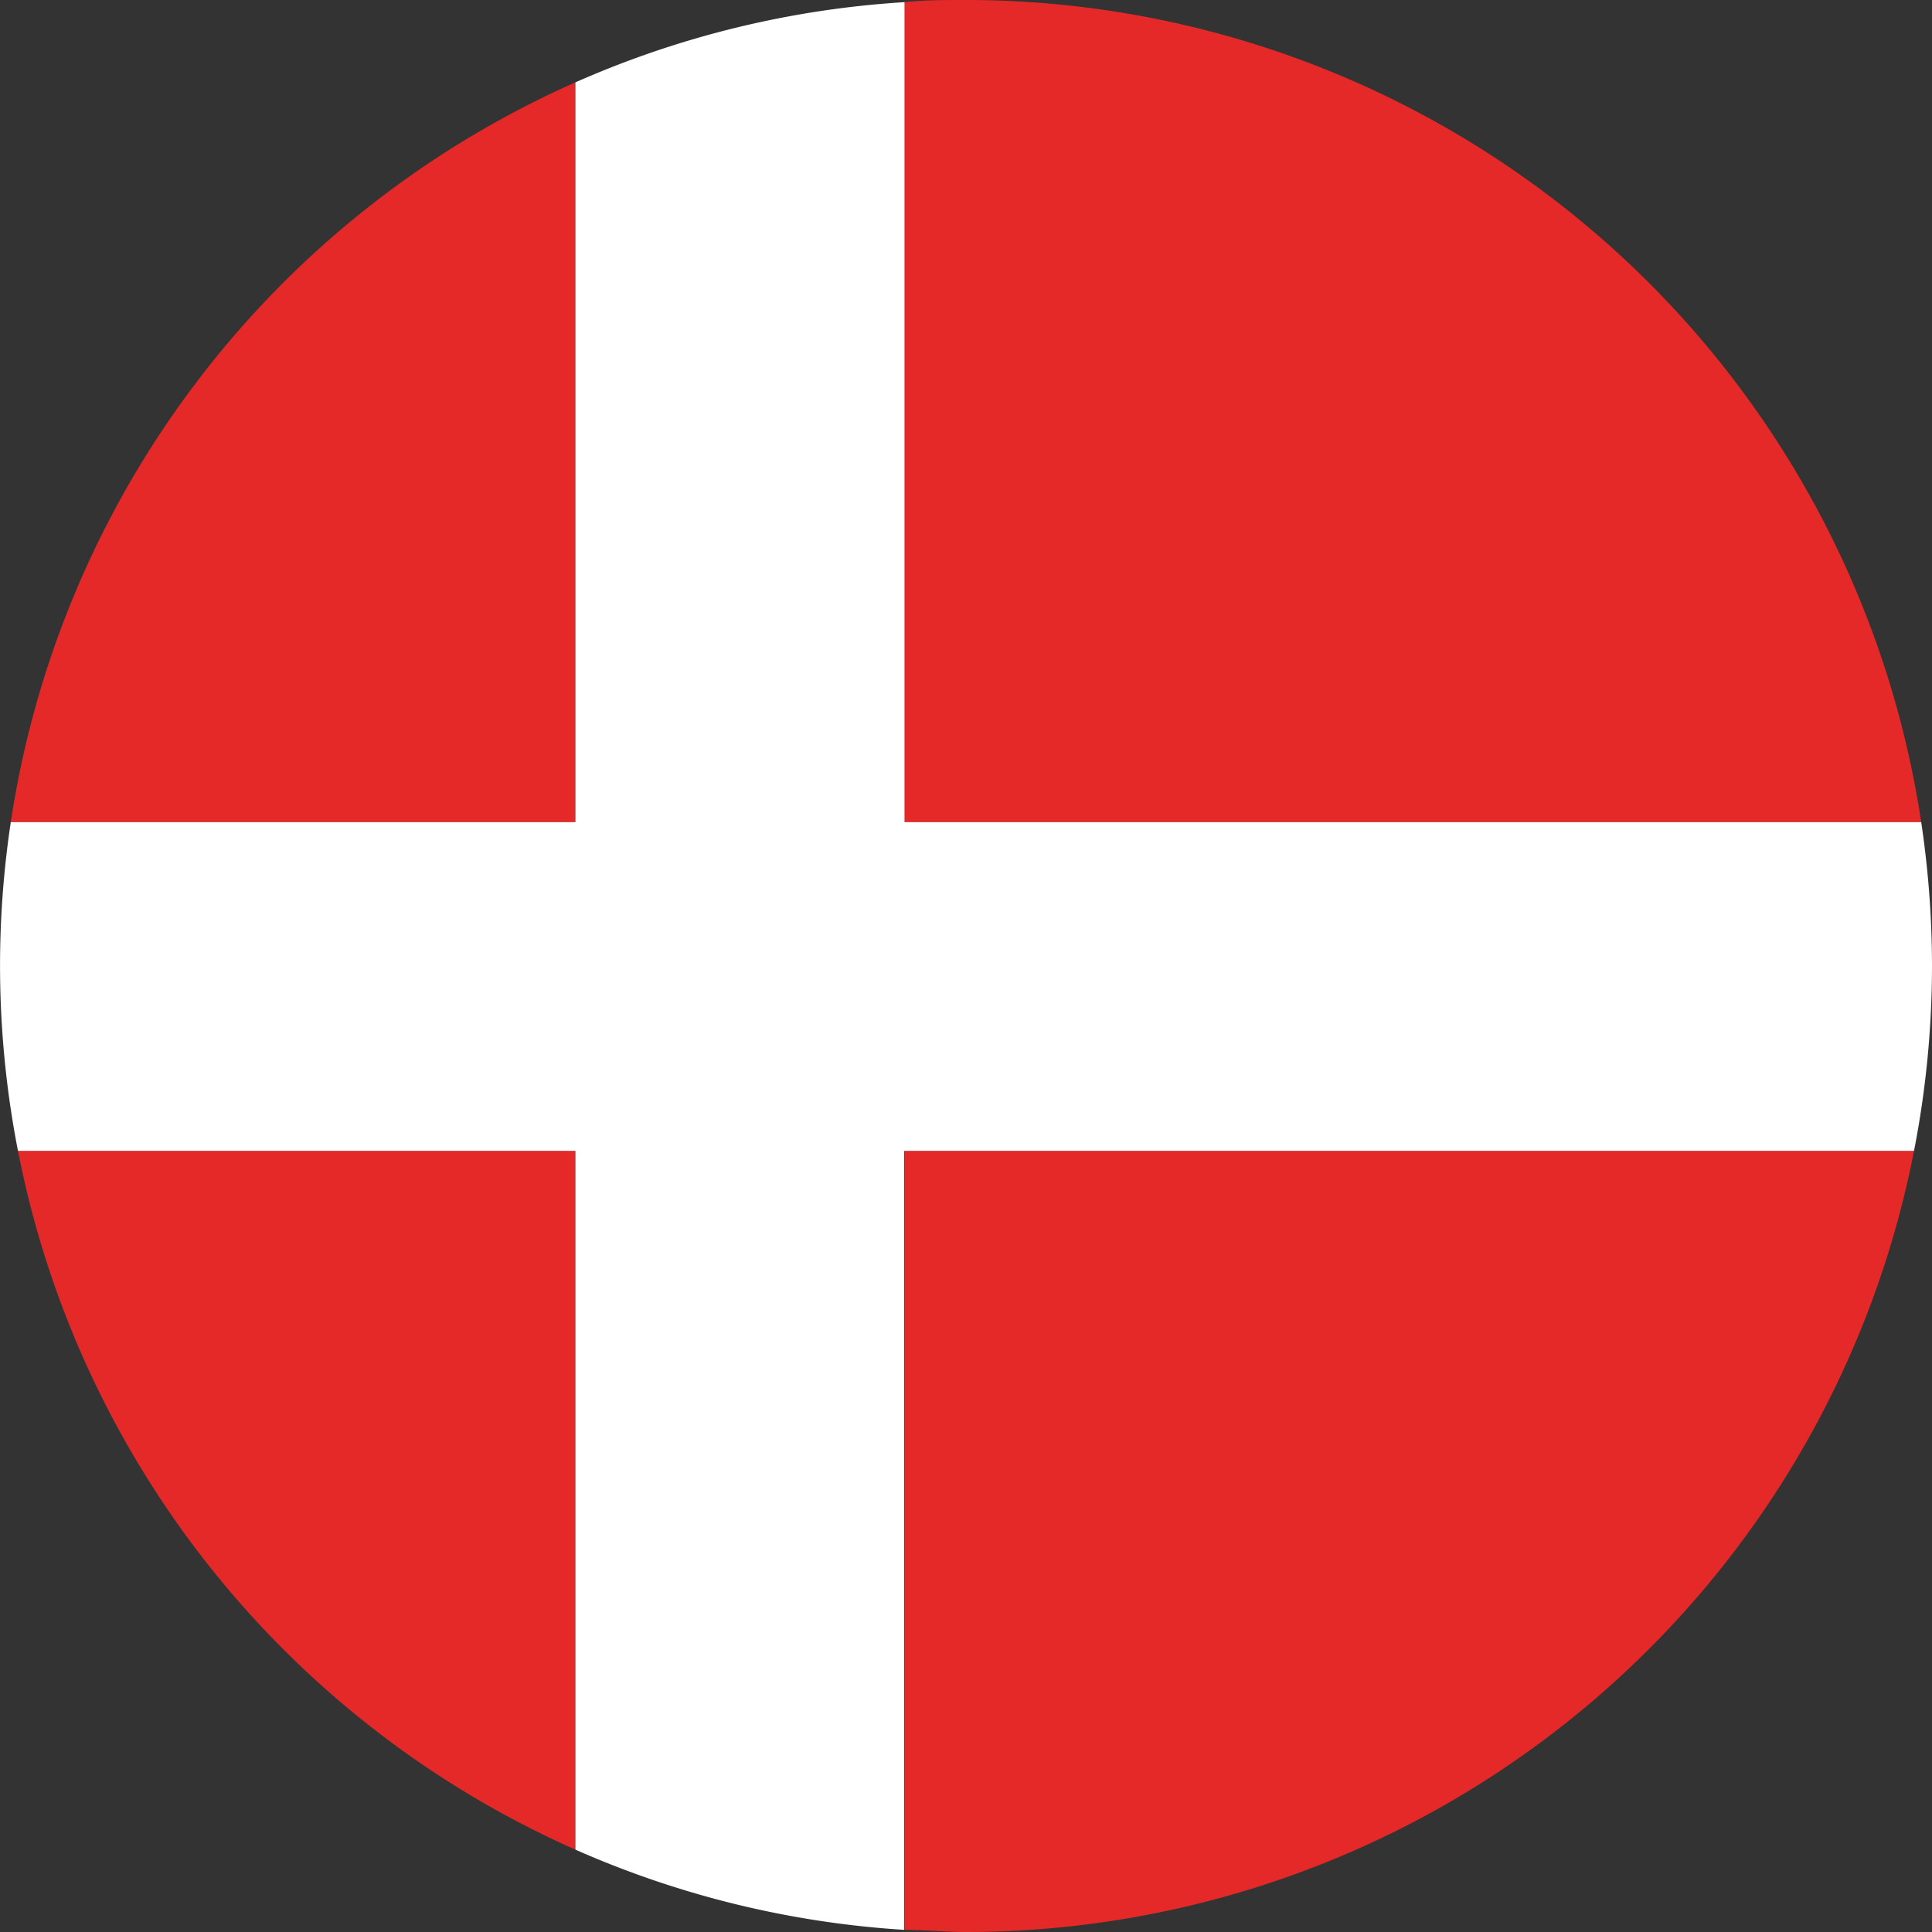 <svg xmlns="http://www.w3.org/2000/svg" viewBox="0 0 53.72 53.72"><rect x="0" y="0" width="53.72" height="53.72" fill="#333333" stroke="none"/><defs><style>.cls-1{fill:#e52928;}.cls-2{fill:#fff;}</style></defs><title>l_flag_dk</title><g id="Ebene_2" data-name="Ebene 2"><g id="Ebene_1-2" data-name="Ebene 1"><path class="cls-1" d="M16,2.29A26.89,26.89,0,0,0,.3,22.86H16Z"/><path class="cls-1" d="M.5,32A26.89,26.89,0,0,0,16,51.43V32Z"/><path class="cls-1" d="M53.22,32H25.15V53.66c.57,0,1.14.06,1.71.06A26.86,26.86,0,0,0,53.22,32"/><path class="cls-1" d="M53.42,22.86A26.86,26.86,0,0,0,26.86,0c-.58,0-1.15,0-1.72.06v22.8Z"/><path class="cls-2" d="M53.22,32a26.89,26.89,0,0,0,.5-5.14,27.2,27.2,0,0,0-.3-4H25.15V.06A26.66,26.66,0,0,0,16,2.29V22.86H.3A26.82,26.82,0,0,0,.5,32H16V51.43a26.71,26.71,0,0,0,9.14,2.23V32Z"/></g></g></svg>